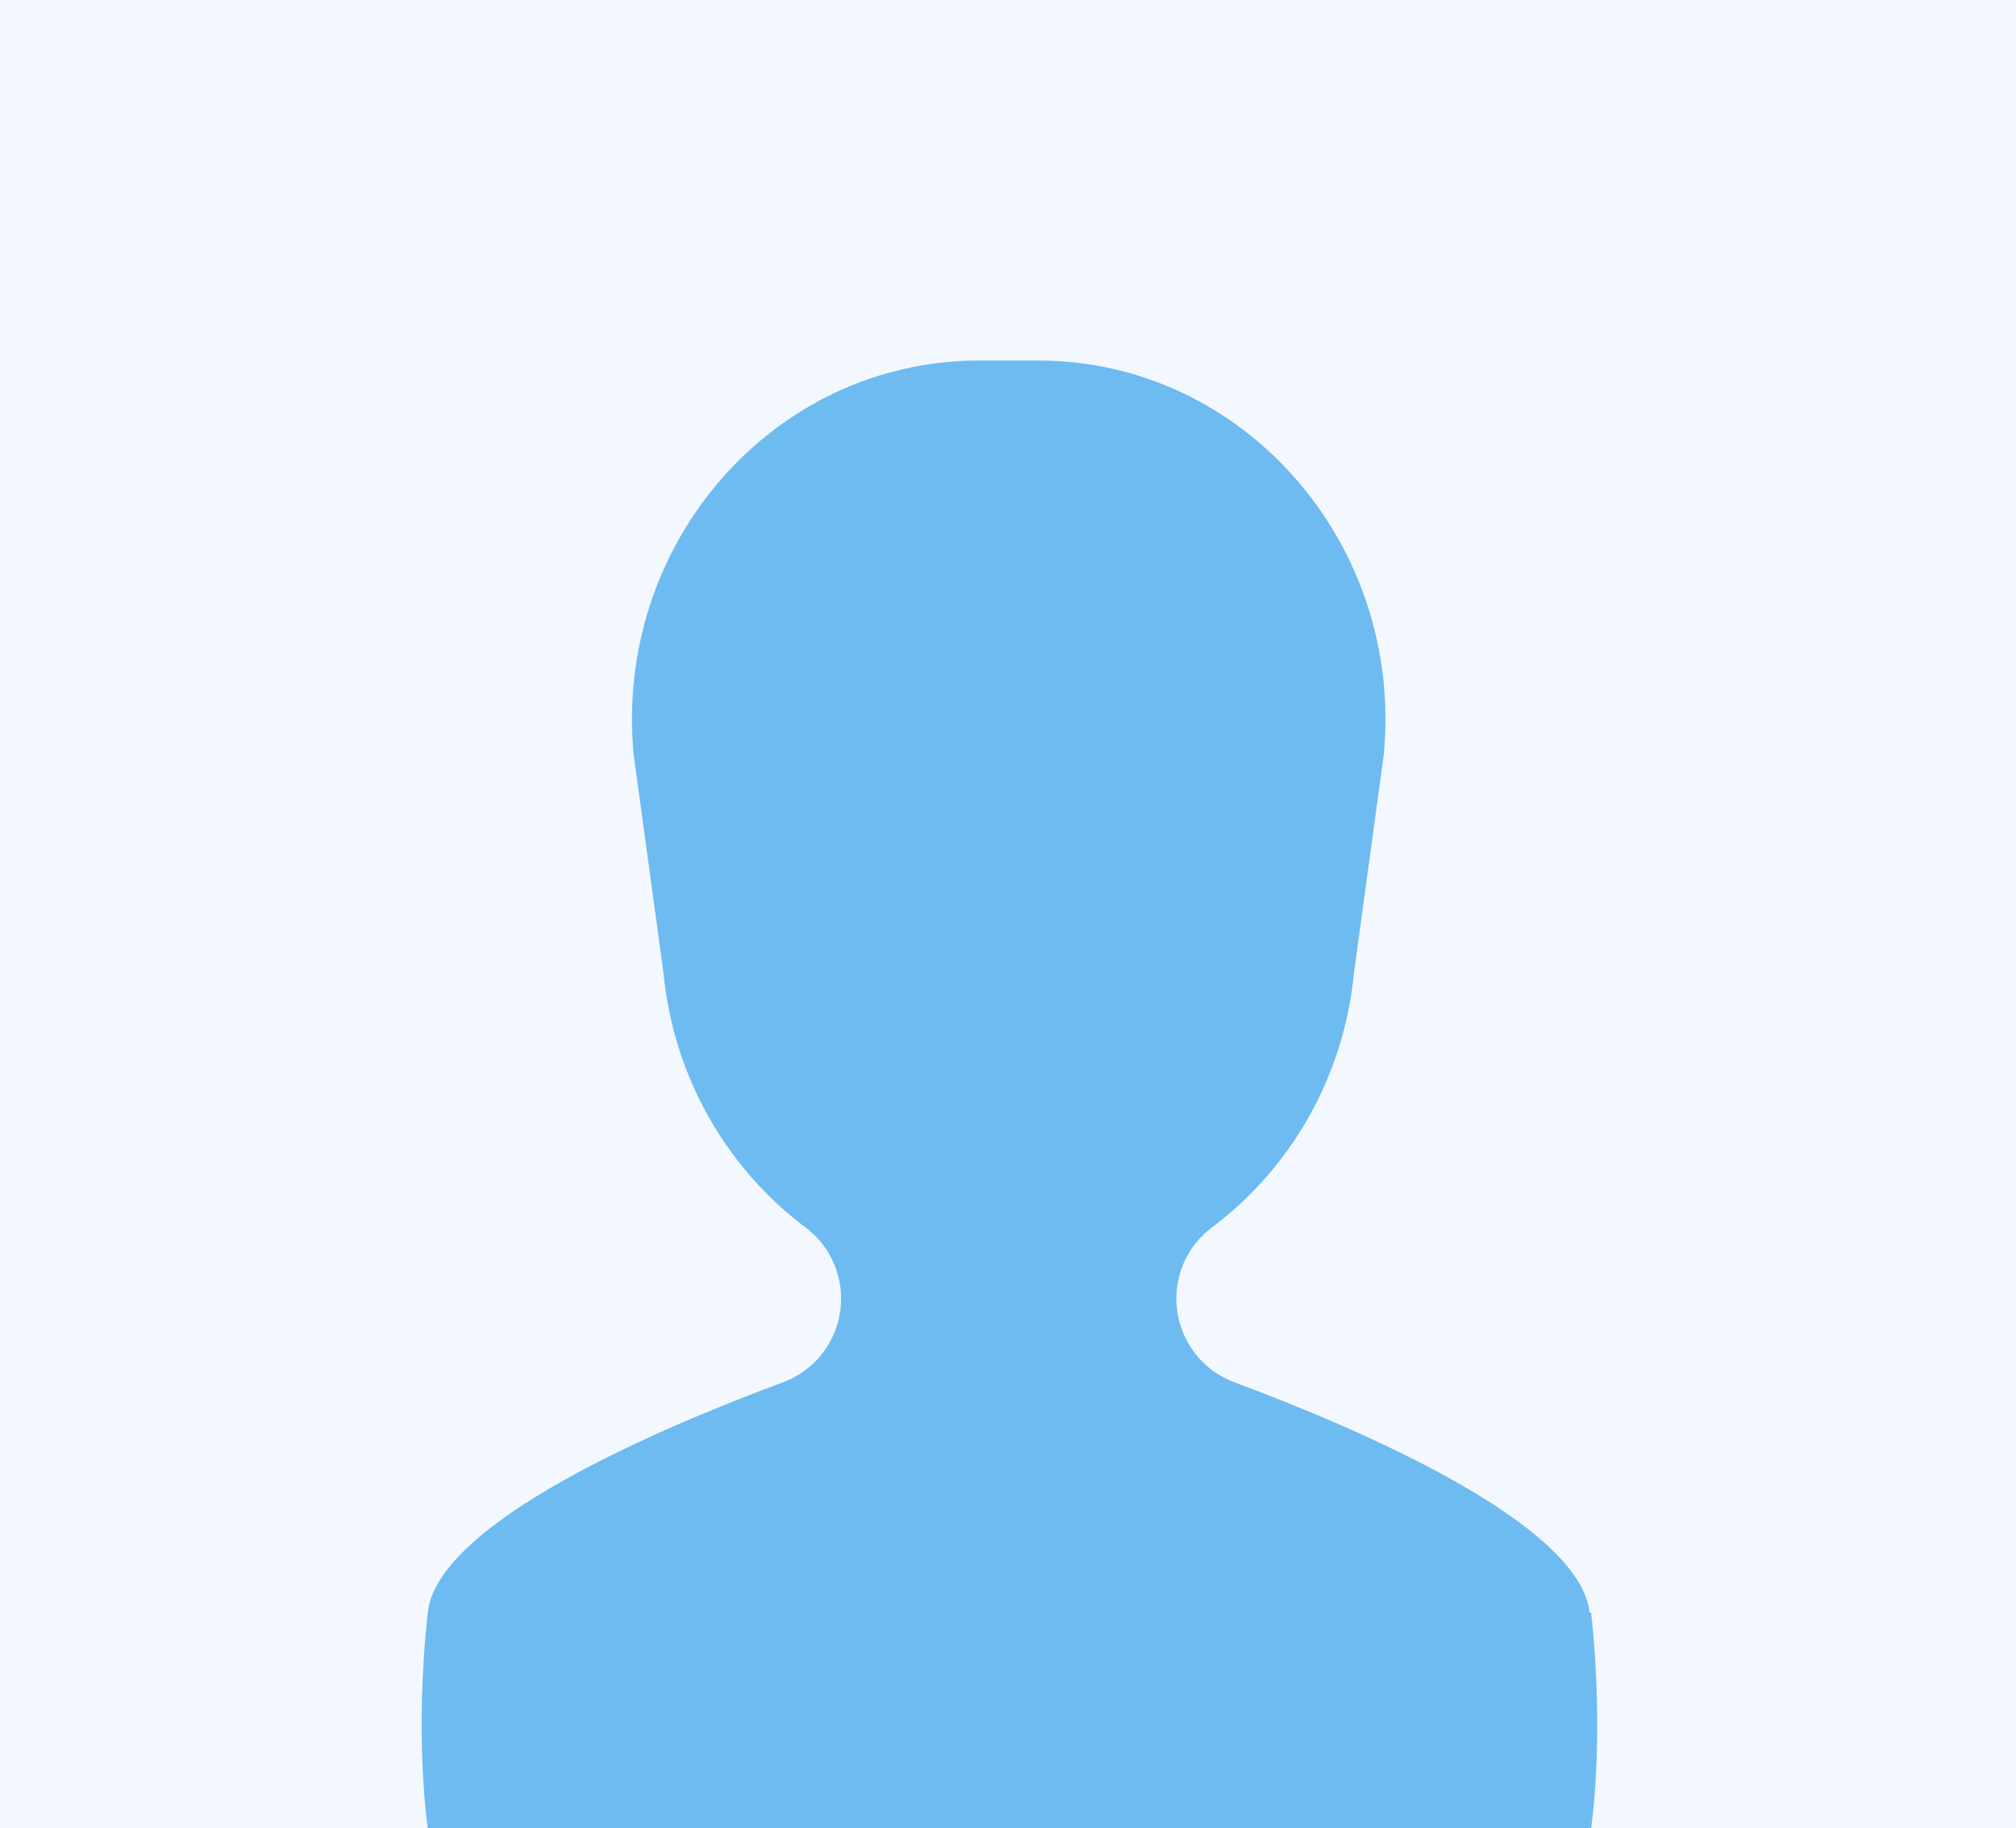 <?xml version="1.0" encoding="UTF-8"?>
<svg id="Layer_1" xmlns="http://www.w3.org/2000/svg" version="1.1" viewBox="0 0 279 253">
  <!-- Generator: Adobe Illustrator 29.0.1, SVG Export Plug-In . SVG Version: 2.1.0 Build 192)  -->
  <defs>
    <style>
      .st0 {
        fill: #f3f8fe;
      }

      .st1 {
        fill: #6dbbf1;
      }
    </style>
  </defs>
  <rect class="st0" width="279" height="253"/>
  <path class="st1" d="M220,223.2c-1.4-12.4-32-25.5-49.2-31.9-4.8-1.8-8-6.4-8-11.6h0c0-3.8,1.8-7.5,4.9-9.8,10.8-8.1,18.3-20.7,19.7-35.4l4.1-30c2.8-29.2-19.4-54.6-47.8-54.6h-8.2c-28.4,0-50.6,25.3-47.8,54.6l4.1,30c1.4,14.7,8.9,27.3,19.7,35.4,3.1,2.3,4.9,6,4.9,9.8h0c0,5.2-3.2,9.8-8,11.6-17.3,6.4-47.9,19.5-49.2,31.9-1.9,17.4,0,29.8,0,29.8h161s1.9-12.4,0-29.8h0Z"/>
</svg>